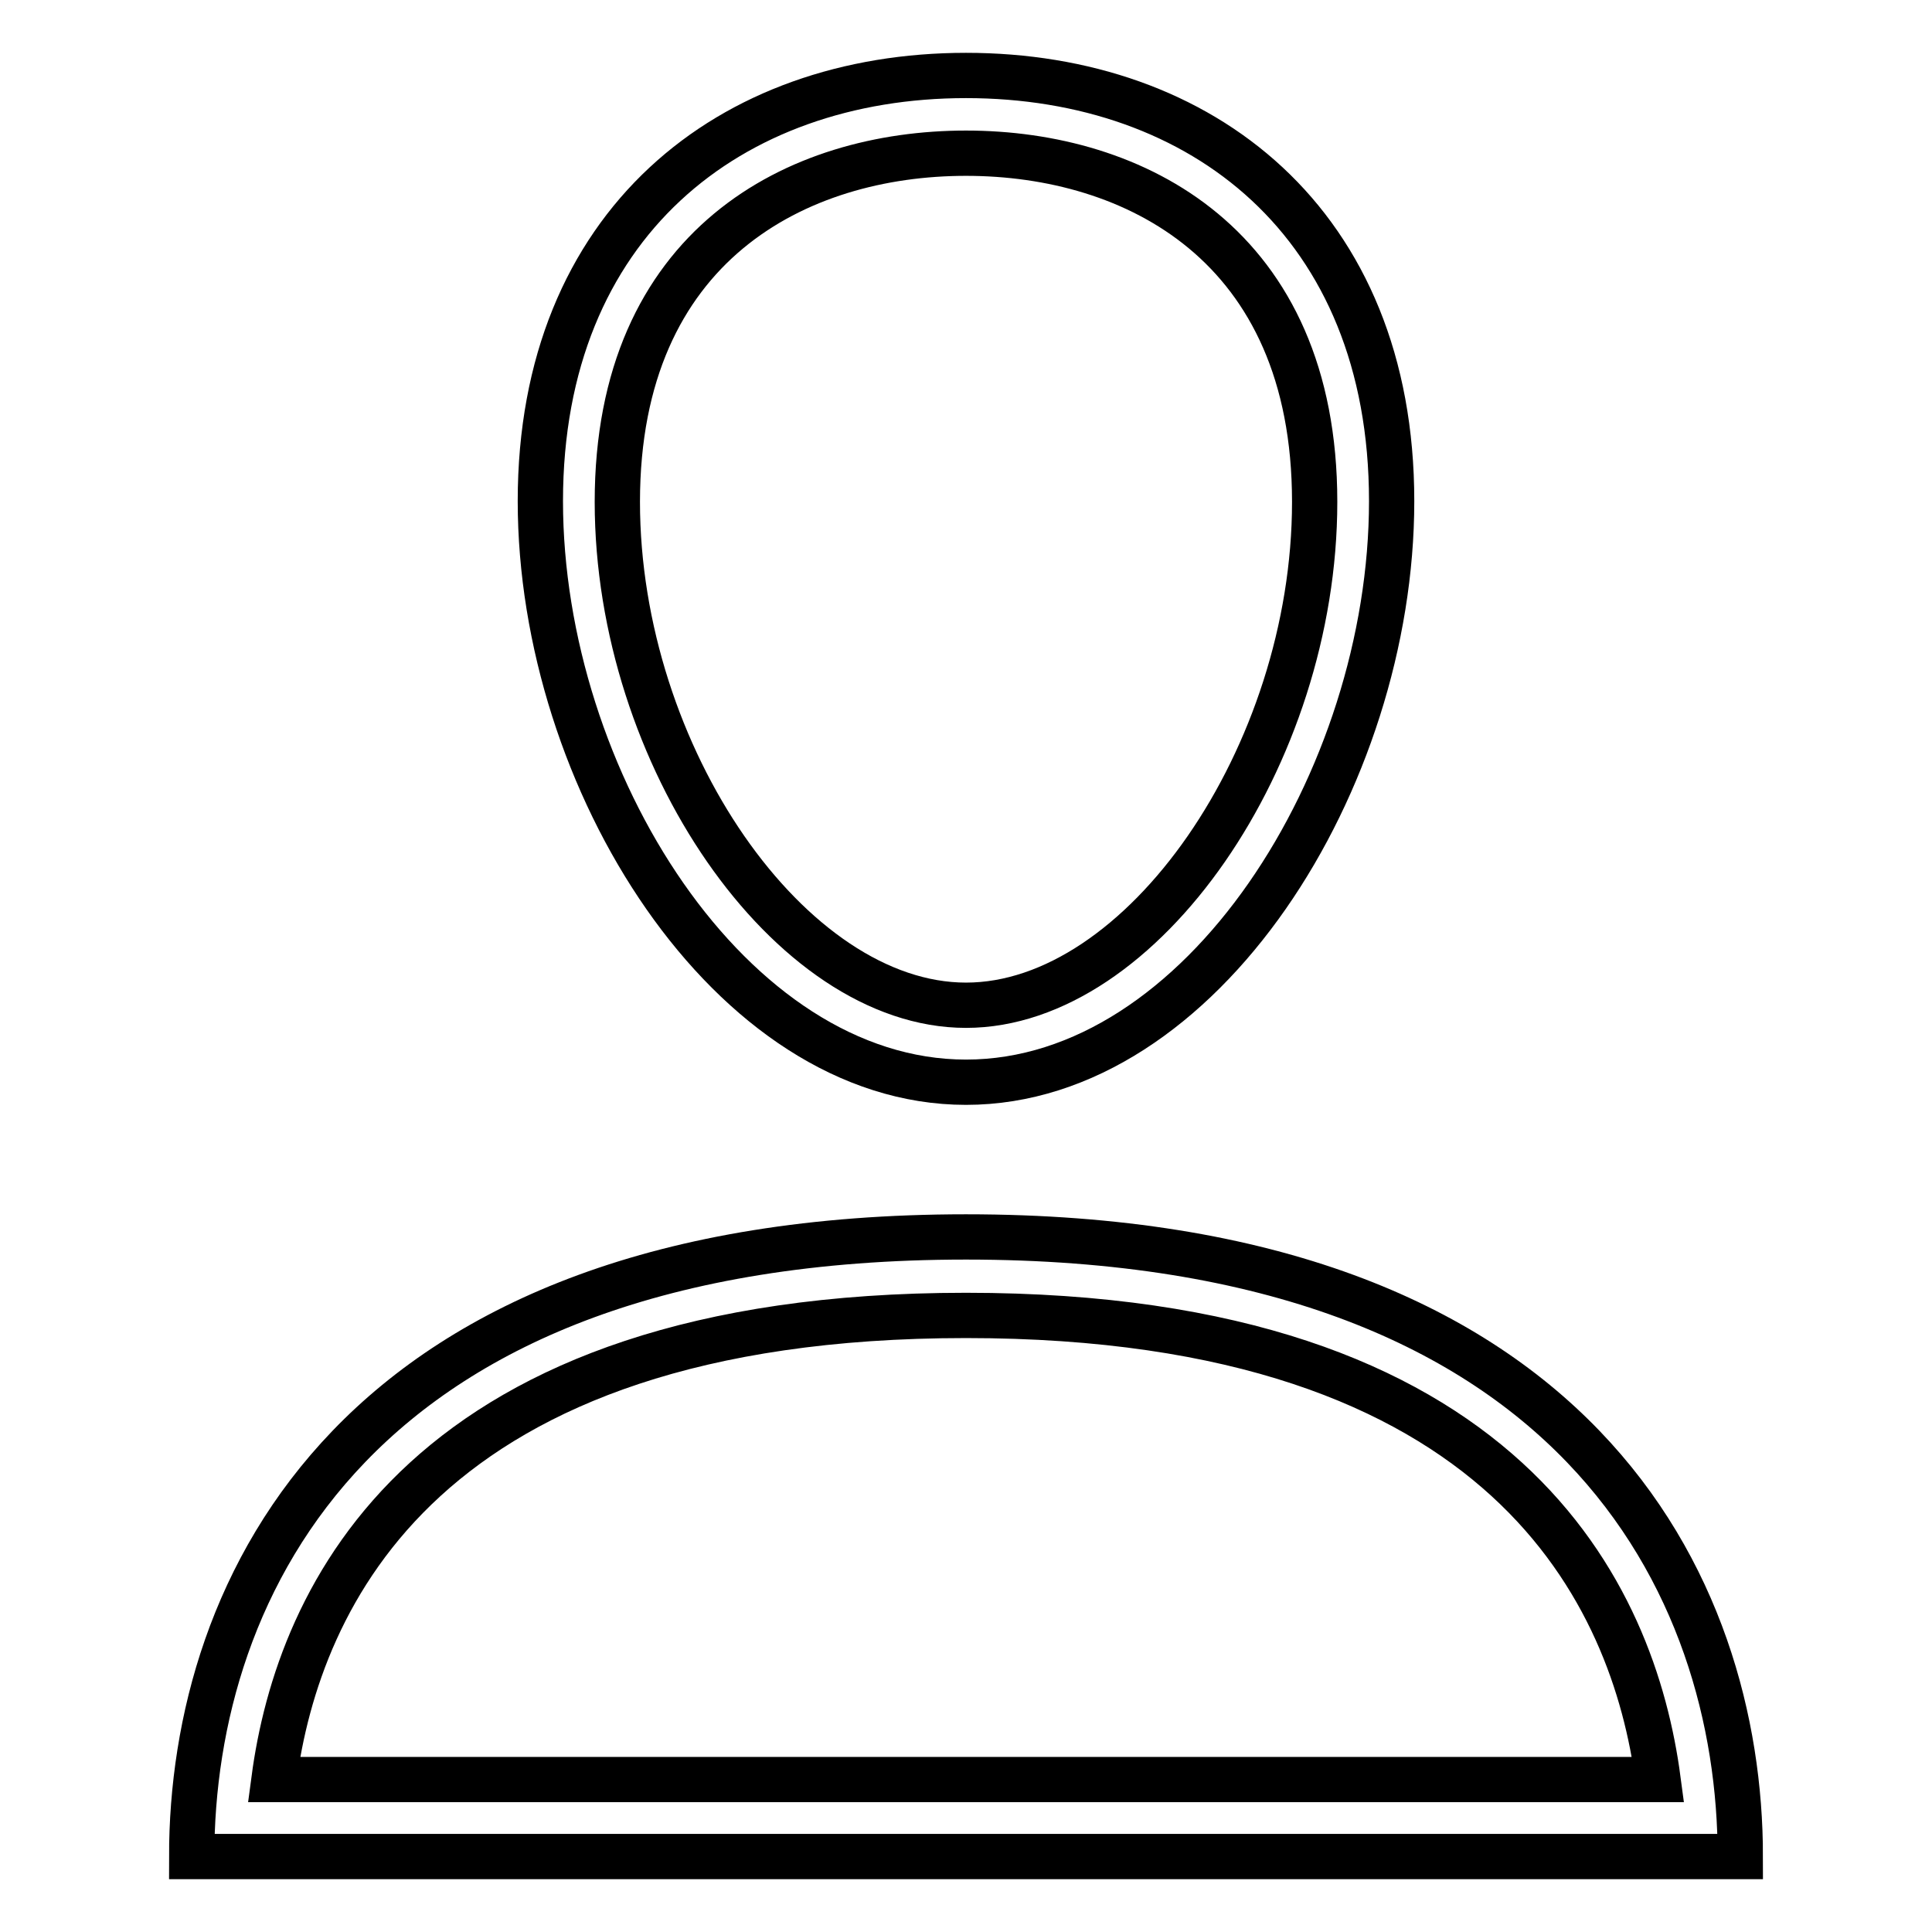<?xml version="1.0" encoding="utf-8"?>
<!-- Svg Vector Icons : http://www.onlinewebfonts.com/icon -->
<!DOCTYPE svg PUBLIC "-//W3C//DTD SVG 1.1//EN" "http://www.w3.org/Graphics/SVG/1.1/DTD/svg11.dtd">
<svg version="1.1" xmlns="http://www.w3.org/2000/svg" xmlns:xlink="http://www.w3.org/1999/xlink" x="0px" y="0px" viewBox="0 0 256 256" enable-background="new 0 0 256 256" xml:space="preserve">
<g> <path stroke-width="6" fill-opacity="0" stroke="#000000"  d="M128,163.9c-81.2,0-102.6,46.6-102.6,82.1h205.2C230.6,210.5,209.2,163.9,128,163.9z M36.3,235.8 c3.2-24.1,19.7-61.5,91.7-61.5c72,0,88.5,37.4,91.7,61.5H36.3z M128,143.4c31.2,0,56.4-40.1,56.4-77S159.2,10,128,10 c-31.2,0-56.4,19.6-56.4,56.4C71.6,103.3,96.8,143.4,128,143.4z M128,20.3c22.3,0,46.2,12.1,46.2,46.2c0,33.7-22.9,66.7-46.2,66.7 c-23.3,0-46.2-33-46.2-66.7C81.8,32.4,105.7,20.3,128,20.3z"/></g>
</svg>
